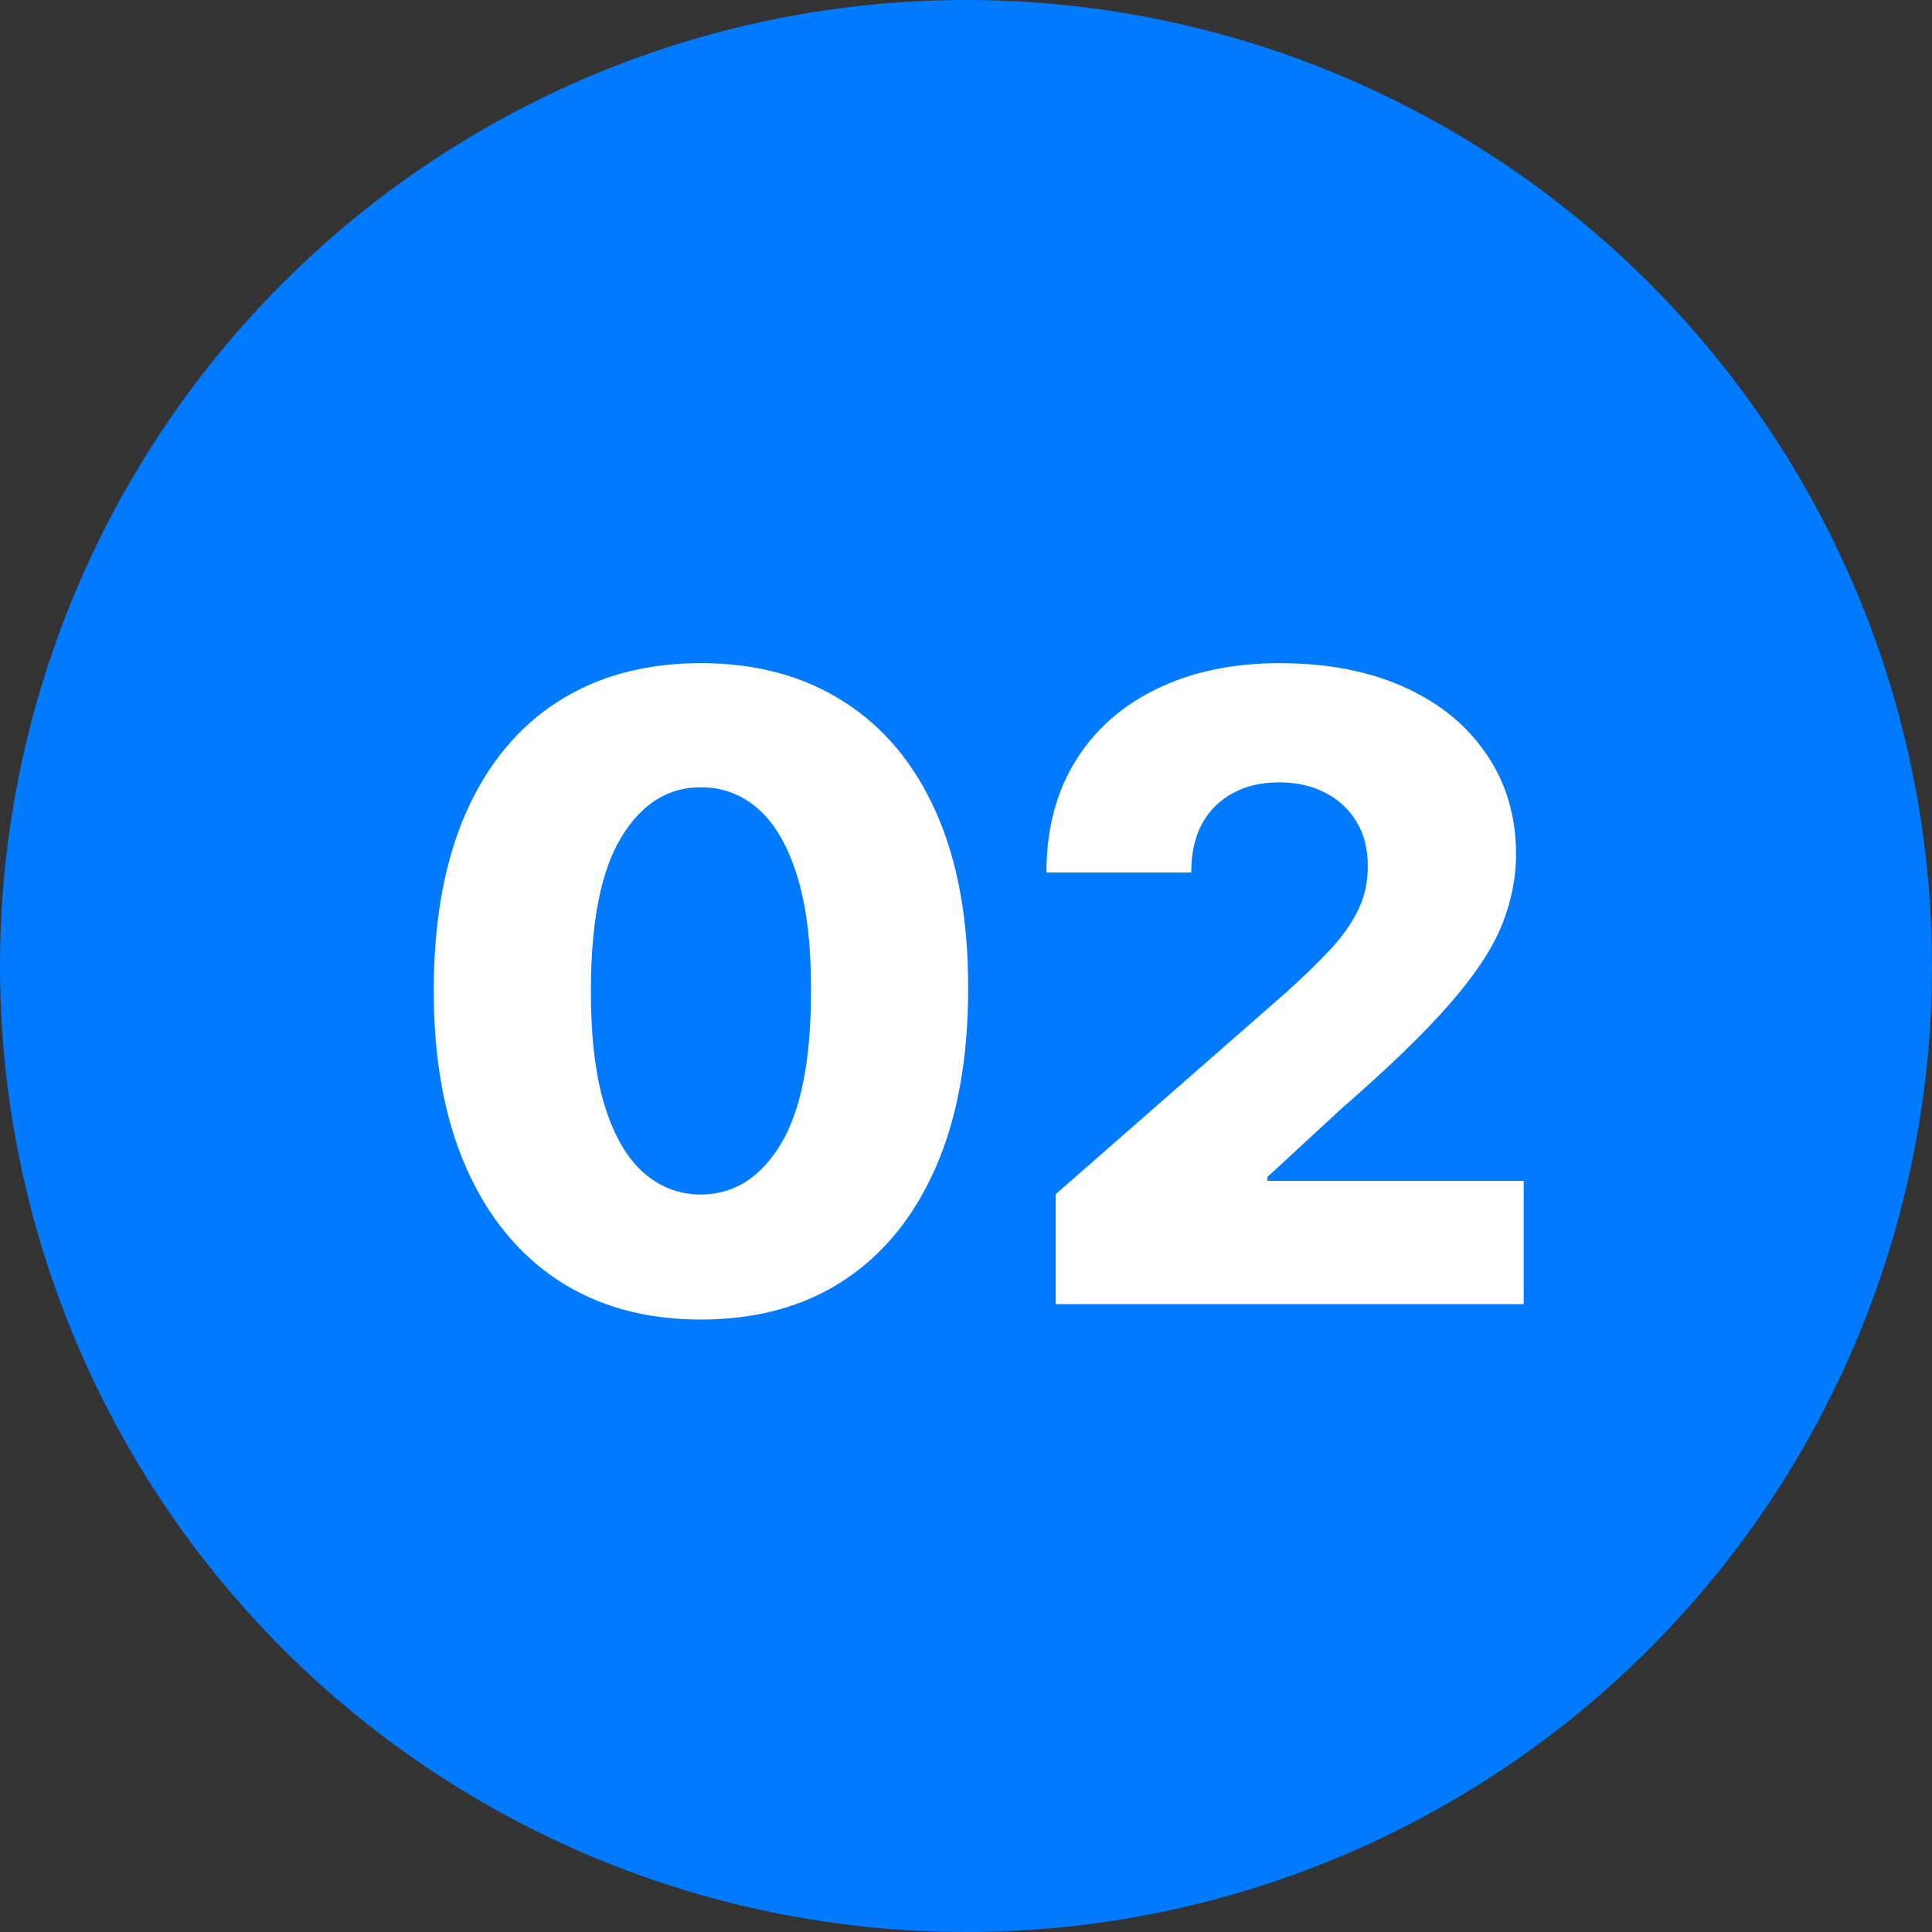 <?xml version="1.0" encoding="UTF-8"?>
<svg xmlns="http://www.w3.org/2000/svg" width="80" height="80" viewBox="0 0 80 80" fill="none">
  <rect x="0" y="0" width="80" height="80" fill="#333333" stroke="none"/>
  <circle cx="40" cy="40" r="40" fill="#007AFF"></circle>
  <path d="M29.018 54.639C26.734 54.639 24.765 54.098 23.112 53.016C21.459 51.925 20.184 50.361 19.29 48.324C18.395 46.278 17.951 43.82 17.96 40.947C17.969 38.075 18.416 35.638 19.302 33.635C20.197 31.624 21.467 30.094 23.112 29.046C24.765 27.989 26.734 27.46 29.018 27.46C31.302 27.46 33.271 27.989 34.925 29.046C36.587 30.094 37.865 31.624 38.76 33.635C39.655 35.646 40.098 38.084 40.089 40.947C40.089 43.828 39.642 46.291 38.747 48.337C37.852 50.382 36.578 51.946 34.925 53.028C33.28 54.102 31.311 54.639 29.018 54.639ZM29.018 49.462C30.382 49.462 31.486 48.767 32.329 47.378C33.173 45.98 33.591 43.837 33.582 40.947C33.582 39.055 33.39 37.496 33.007 36.269C32.623 35.033 32.091 34.112 31.409 33.507C30.727 32.902 29.93 32.599 29.018 32.599C27.663 32.599 26.568 33.285 25.733 34.658C24.898 36.021 24.476 38.118 24.467 40.947C24.459 42.865 24.642 44.455 25.017 45.716C25.4 46.977 25.937 47.919 26.628 48.541C27.318 49.155 28.115 49.462 29.018 49.462ZM43.714 54V49.449L53.263 41.088C53.979 40.44 54.589 39.848 55.091 39.311C55.594 38.766 55.978 38.22 56.242 37.675C56.506 37.121 56.638 36.52 56.638 35.872C56.638 35.148 56.481 34.53 56.165 34.019C55.85 33.499 55.415 33.098 54.861 32.817C54.307 32.535 53.672 32.395 52.956 32.395C52.232 32.395 51.597 32.544 51.052 32.842C50.506 33.132 50.08 33.554 49.773 34.108C49.475 34.662 49.326 35.335 49.326 36.128H43.33C43.33 34.347 43.731 32.808 44.532 31.513C45.333 30.217 46.458 29.22 47.907 28.521C49.364 27.814 51.056 27.46 52.982 27.46C54.968 27.46 56.694 27.793 58.16 28.457C59.626 29.122 60.759 30.051 61.56 31.244C62.37 32.429 62.775 33.805 62.775 35.374C62.775 36.371 62.574 37.359 62.174 38.34C61.773 39.32 61.053 40.402 60.013 41.587C58.982 42.771 57.516 44.19 55.616 45.844L52.483 48.733V48.899H63.094V54H43.714Z" fill="white"></path>
</svg>
